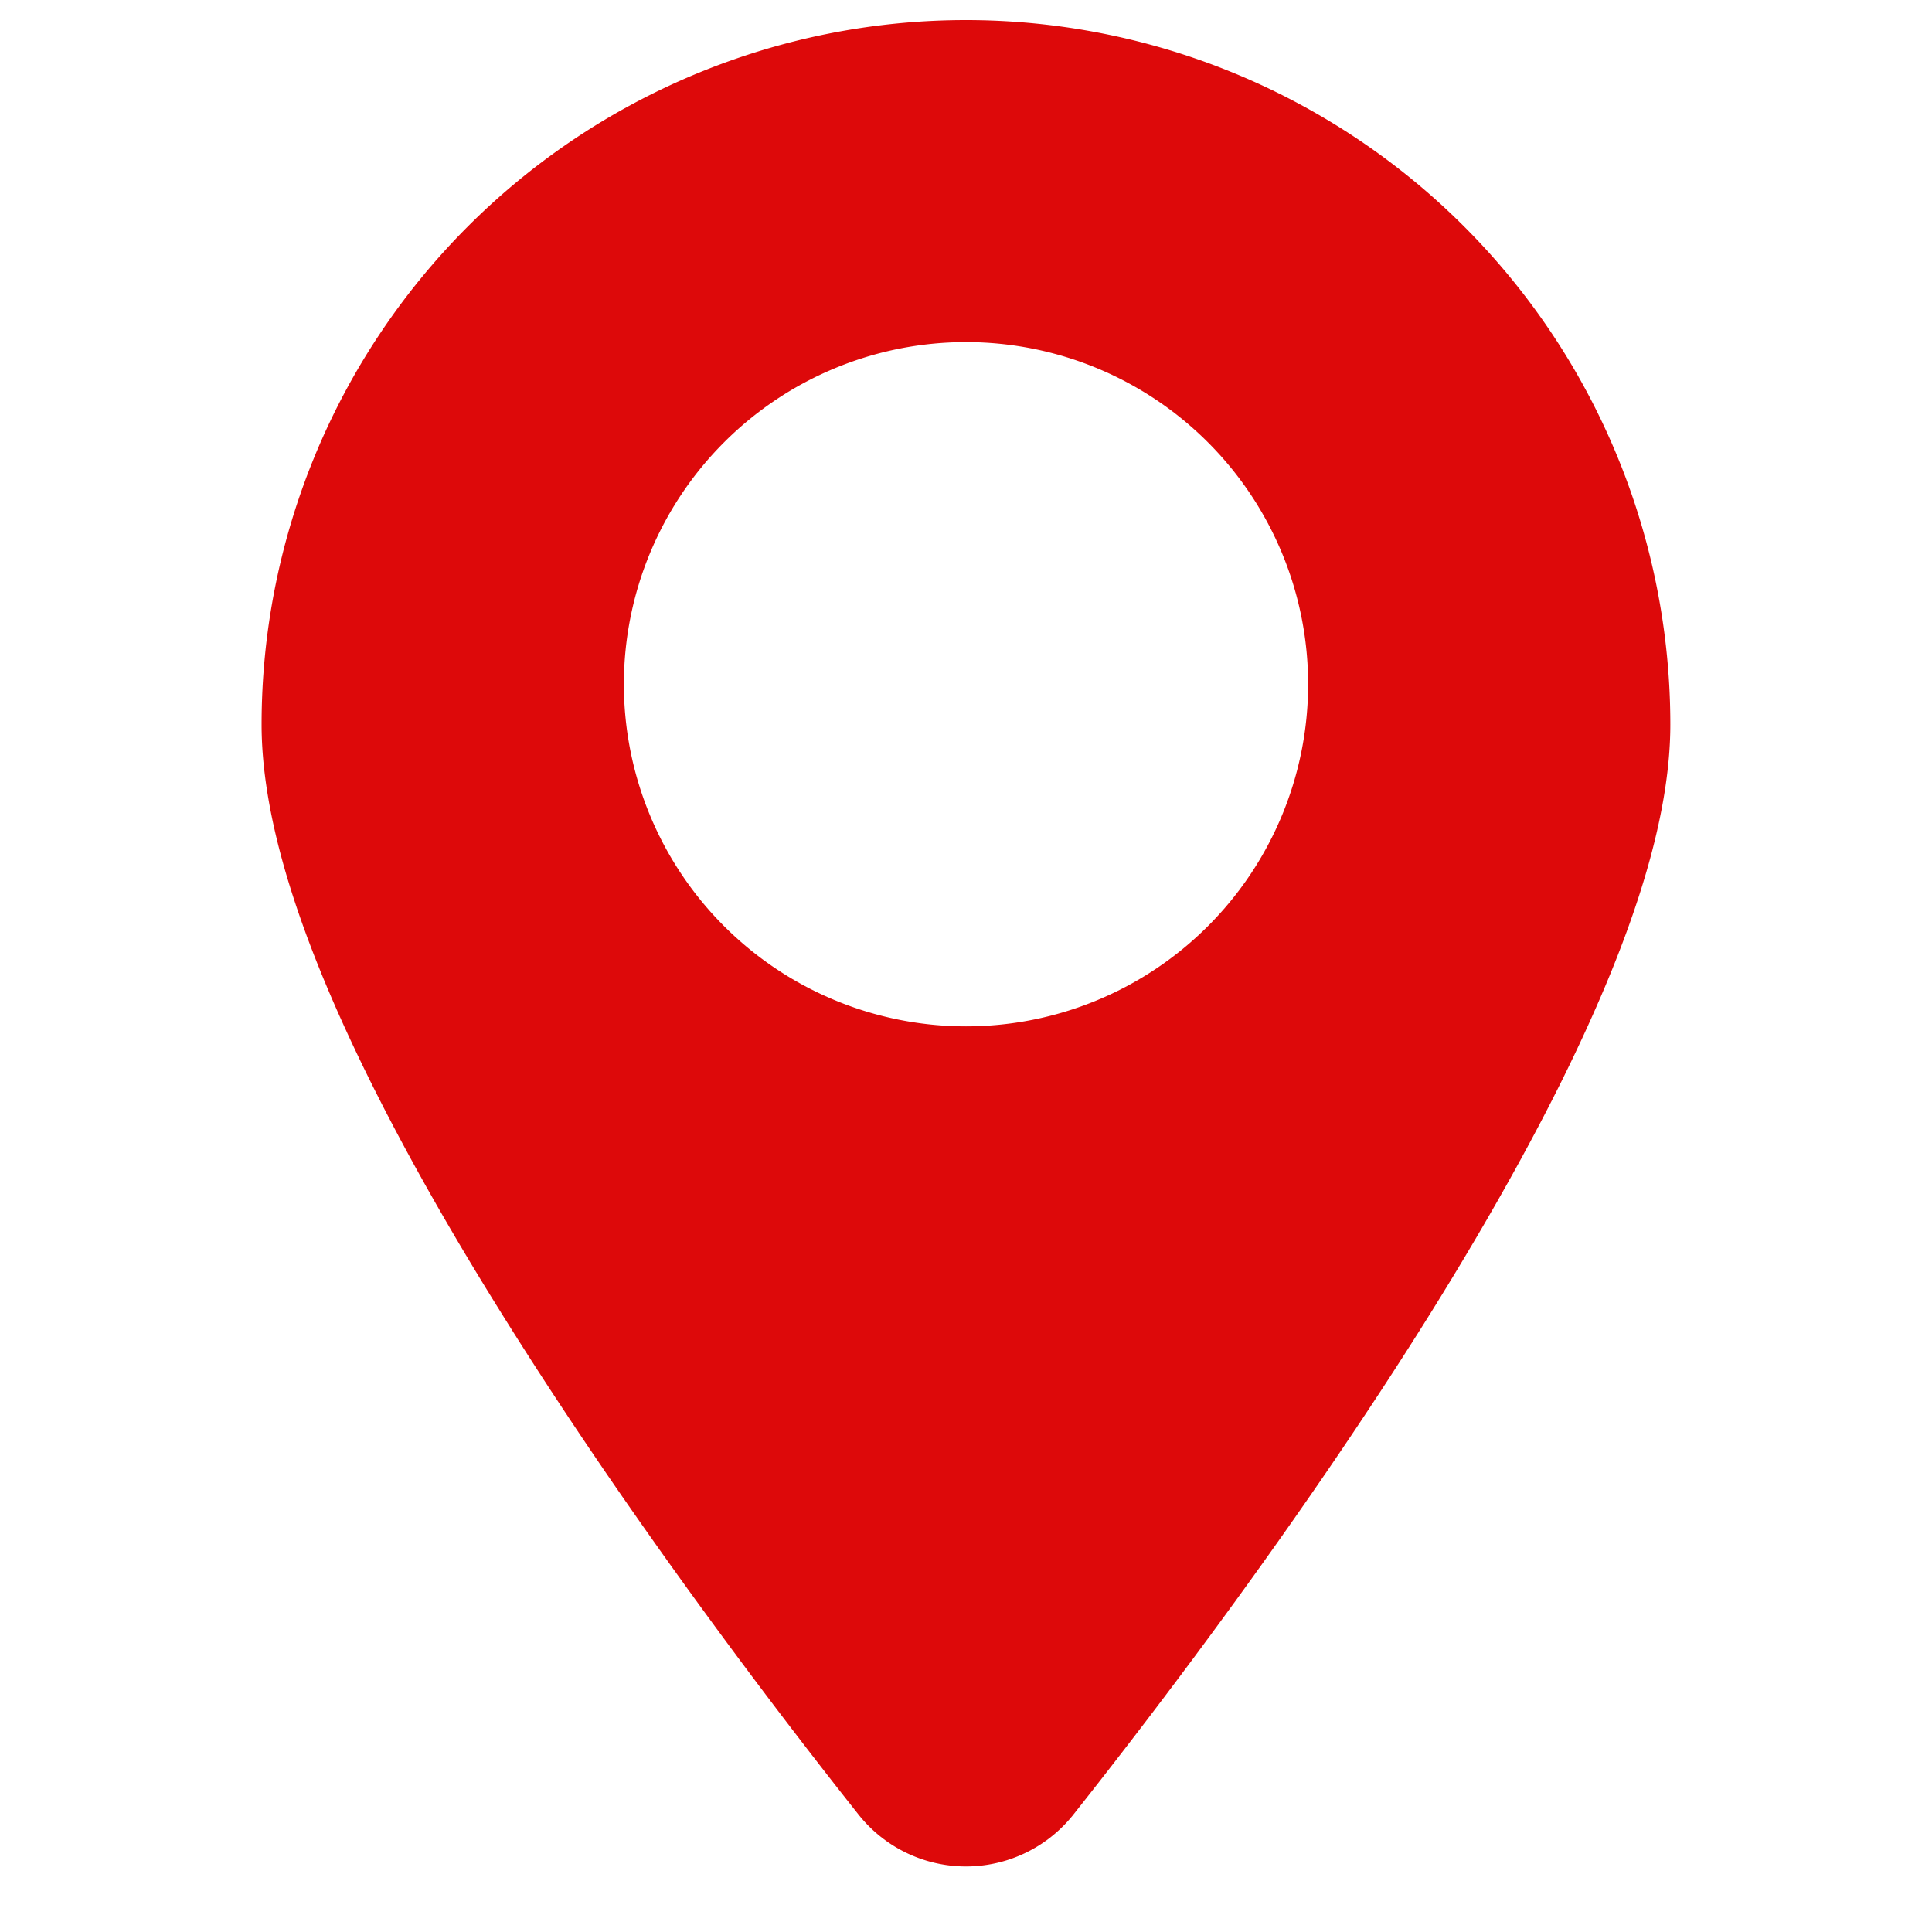 <svg xmlns="http://www.w3.org/2000/svg" width="25" height="25" fill="none"><path fill="#DD090A" fill-rule="evenodd" d="M12.5.26a9.115 9.115 0 0 0-9.115 9.115c0 1.096.394 2.37.953 3.646.567 1.294 1.337 2.67 2.163 3.992 1.65 2.646 3.558 5.143 4.603 6.461a1.775 1.775 0 0 0 2.791 0c1.044-1.318 2.952-3.815 4.603-6.461.825-1.323 1.596-2.698 2.162-3.992.56-1.277.954-2.55.954-3.646A9.115 9.115 0 0 0 12.499.26Zm0 4.167a4.427 4.427 0 1 0 0 8.854 4.427 4.427 0 0 0 0-8.854Z" clip-rule="evenodd"/></svg>